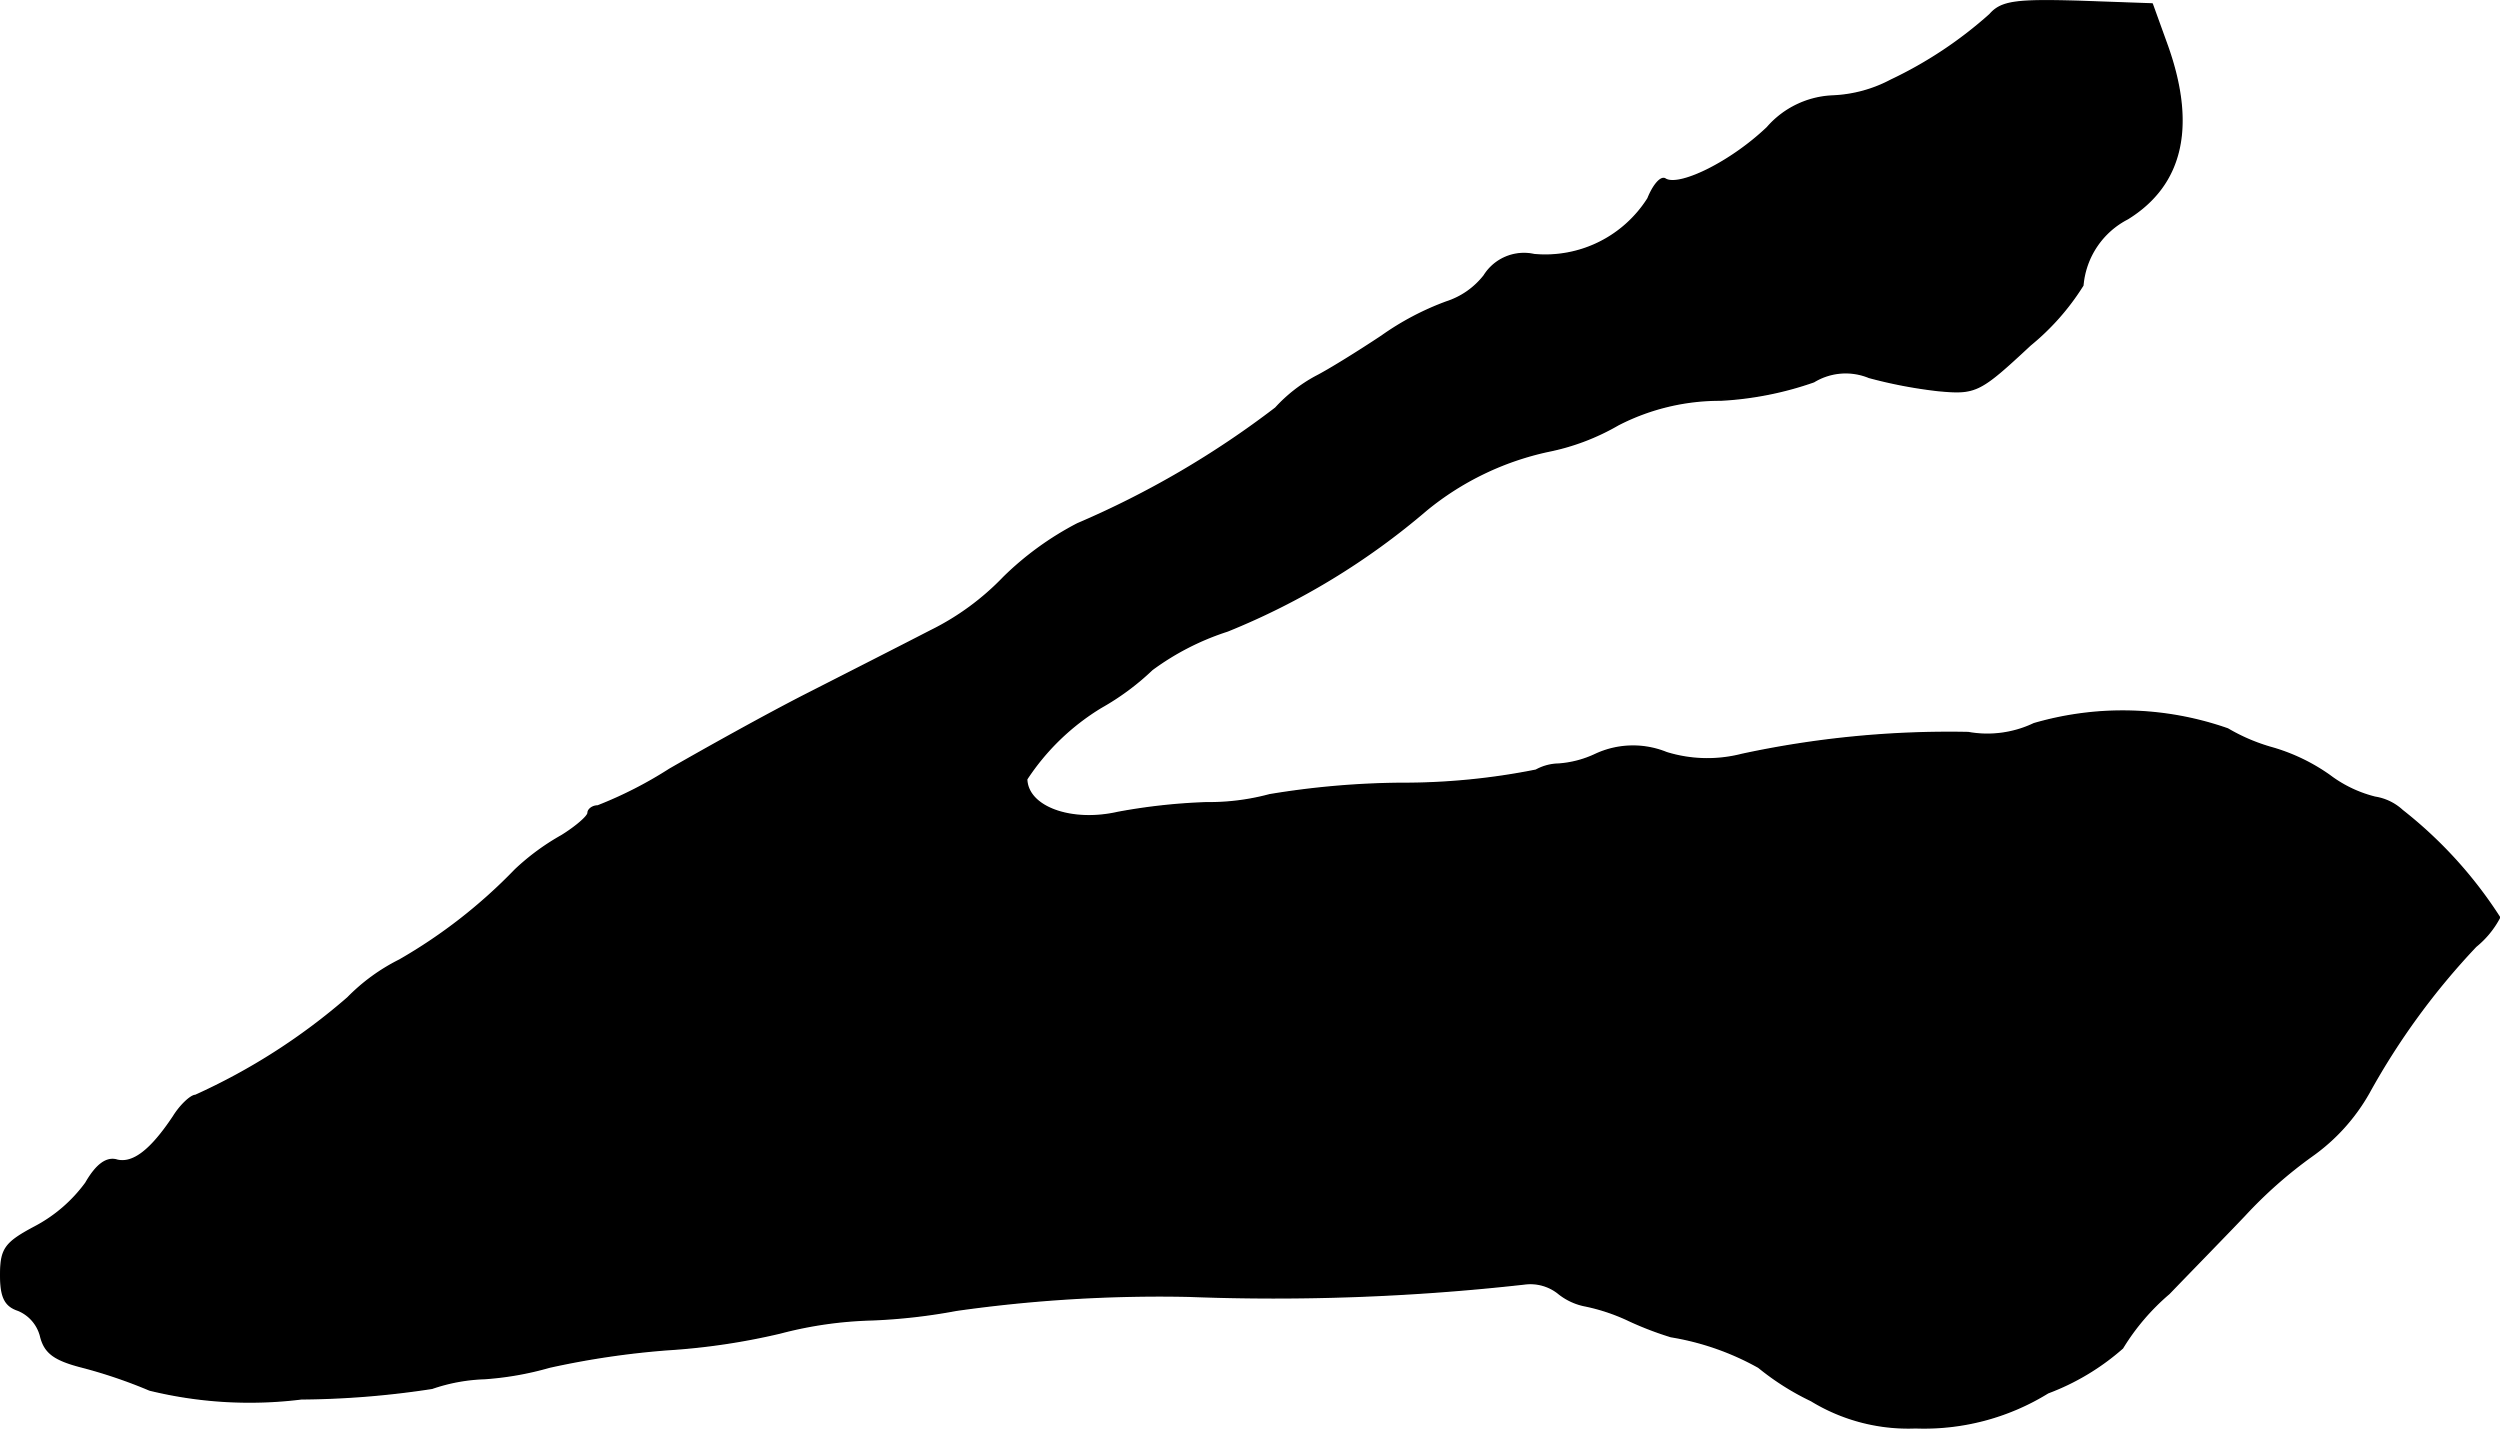 <?xml version="1.0" encoding="UTF-8"?>
<svg xmlns="http://www.w3.org/2000/svg"
     version="1.1"
     width="6.093mm"
     height="3.482mm"
     viewBox="0 0 17.272 9.87">
   <defs>
      <style type="text/css"><![CDATA[
      .a {
        stroke: #000;
        stroke-linecap: round;
        stroke-linejoin: round;
        stroke-width: 0.01px;
      }
    ]]></style>
   </defs>
   <path class="a"
         d="M13.748.1a2.861,2.861,0,0,1-.684.454.94.94,0,0,1-.4.109.633.633,0,0,0-.454.218c-.254.242-.606.412-.703.357-.03-.024-.085.042-.121.133a.84.84,0,0,1-.787.388.324.324,0,0,0-.345.145.541.541,0,0,1-.26.182,1.913,1.913,0,0,0-.448.236c-.164.109-.369.236-.454.279a1.055,1.055,0,0,0-.279.218,6.37,6.37,0,0,1-1.369.8,2.126,2.126,0,0,0-.509.369,1.803,1.803,0,0,1-.503.369c-.188.097-.569.291-.854.436s-.709.382-.951.521a2.834,2.834,0,0,1-.497.254c-.036,0-.067.024-.067.048s-.085.097-.182.157a1.63,1.63,0,0,0-.321.236,3.599,3.599,0,0,1-.8.624,1.336,1.336,0,0,0-.357.26A4.307,4.307,0,0,1,1.35,7.568c-.03,0-.103.067-.151.145-.157.236-.279.327-.388.303-.073-.024-.145.03-.218.157a1.029,1.029,0,0,1-.351.303C.035,8.586.005,8.628.005,8.81c0,.151.03.212.121.242a.265.265,0,0,1,.157.188c.03.109.097.157.291.206a3.422,3.422,0,0,1,.46.157,2.906,2.906,0,0,0,1.048.061A6.191,6.191,0,0,0,2.985,9.591a1.232,1.232,0,0,1,.363-.067,2.162,2.162,0,0,0,.448-.079,5.804,5.804,0,0,1,.818-.121,4.641,4.641,0,0,0,.775-.115,2.754,2.754,0,0,1,.636-.091A4.02,4.02,0,0,0,6.607,9.052,9.989,9.989,0,0,1,8.212,8.955a15.521,15.521,0,0,0,2.32-.085.311.311,0,0,1,.23.061.422.422,0,0,0,.194.091,1.334,1.334,0,0,1,.303.103,2.278,2.278,0,0,0,.285.109,1.851,1.851,0,0,1,.606.212,1.801,1.801,0,0,0,.363.23,1.285,1.285,0,0,0,.721.188,1.629,1.629,0,0,0,.915-.242,1.656,1.656,0,0,0,.515-.309,1.559,1.559,0,0,1,.321-.376c.17-.176.406-.418.521-.539a3.063,3.063,0,0,1,.466-.412,1.34,1.34,0,0,0,.394-.436,4.947,4.947,0,0,1,.739-1.012.639.639,0,0,0,.164-.2,2.991,2.991,0,0,0-.672-.739.359.359,0,0,0-.188-.091.872.872,0,0,1-.315-.151,1.318,1.318,0,0,0-.388-.188,1.294,1.294,0,0,1-.315-.133,2.193,2.193,0,0,0-1.339-.036.748.748,0,0,1-.454.061,6.789,6.789,0,0,0-1.563.151.958.958,0,0,1-.521-.012.614.614,0,0,0-.491.012.717.717,0,0,1-.254.067.336.336,0,0,0-.157.042,4.67,4.67,0,0,1-.939.091,5.796,5.796,0,0,0-.902.079,1.604,1.604,0,0,1-.436.055,4.104,4.104,0,0,0-.612.067c-.321.073-.624-.036-.63-.23a1.618,1.618,0,0,1,.515-.497,1.757,1.757,0,0,0,.351-.26,1.81,1.81,0,0,1,.521-.267,4.984,4.984,0,0,0,1.375-.836,1.988,1.988,0,0,1,.842-.406A1.583,1.583,0,0,0,11.18,2.934a1.534,1.534,0,0,1,.709-.17,2.311,2.311,0,0,0,.642-.127.423.423,0,0,1,.382-.03,3.207,3.207,0,0,0,.478.091c.26.024.285.012.636-.315a1.682,1.682,0,0,0,.363-.412A.573.573,0,0,1,14.699,1.511c.382-.236.472-.642.273-1.199l-.103-.285L14.36.009C13.93-.003,13.827.009,13.748.1Z"/>
</svg>
